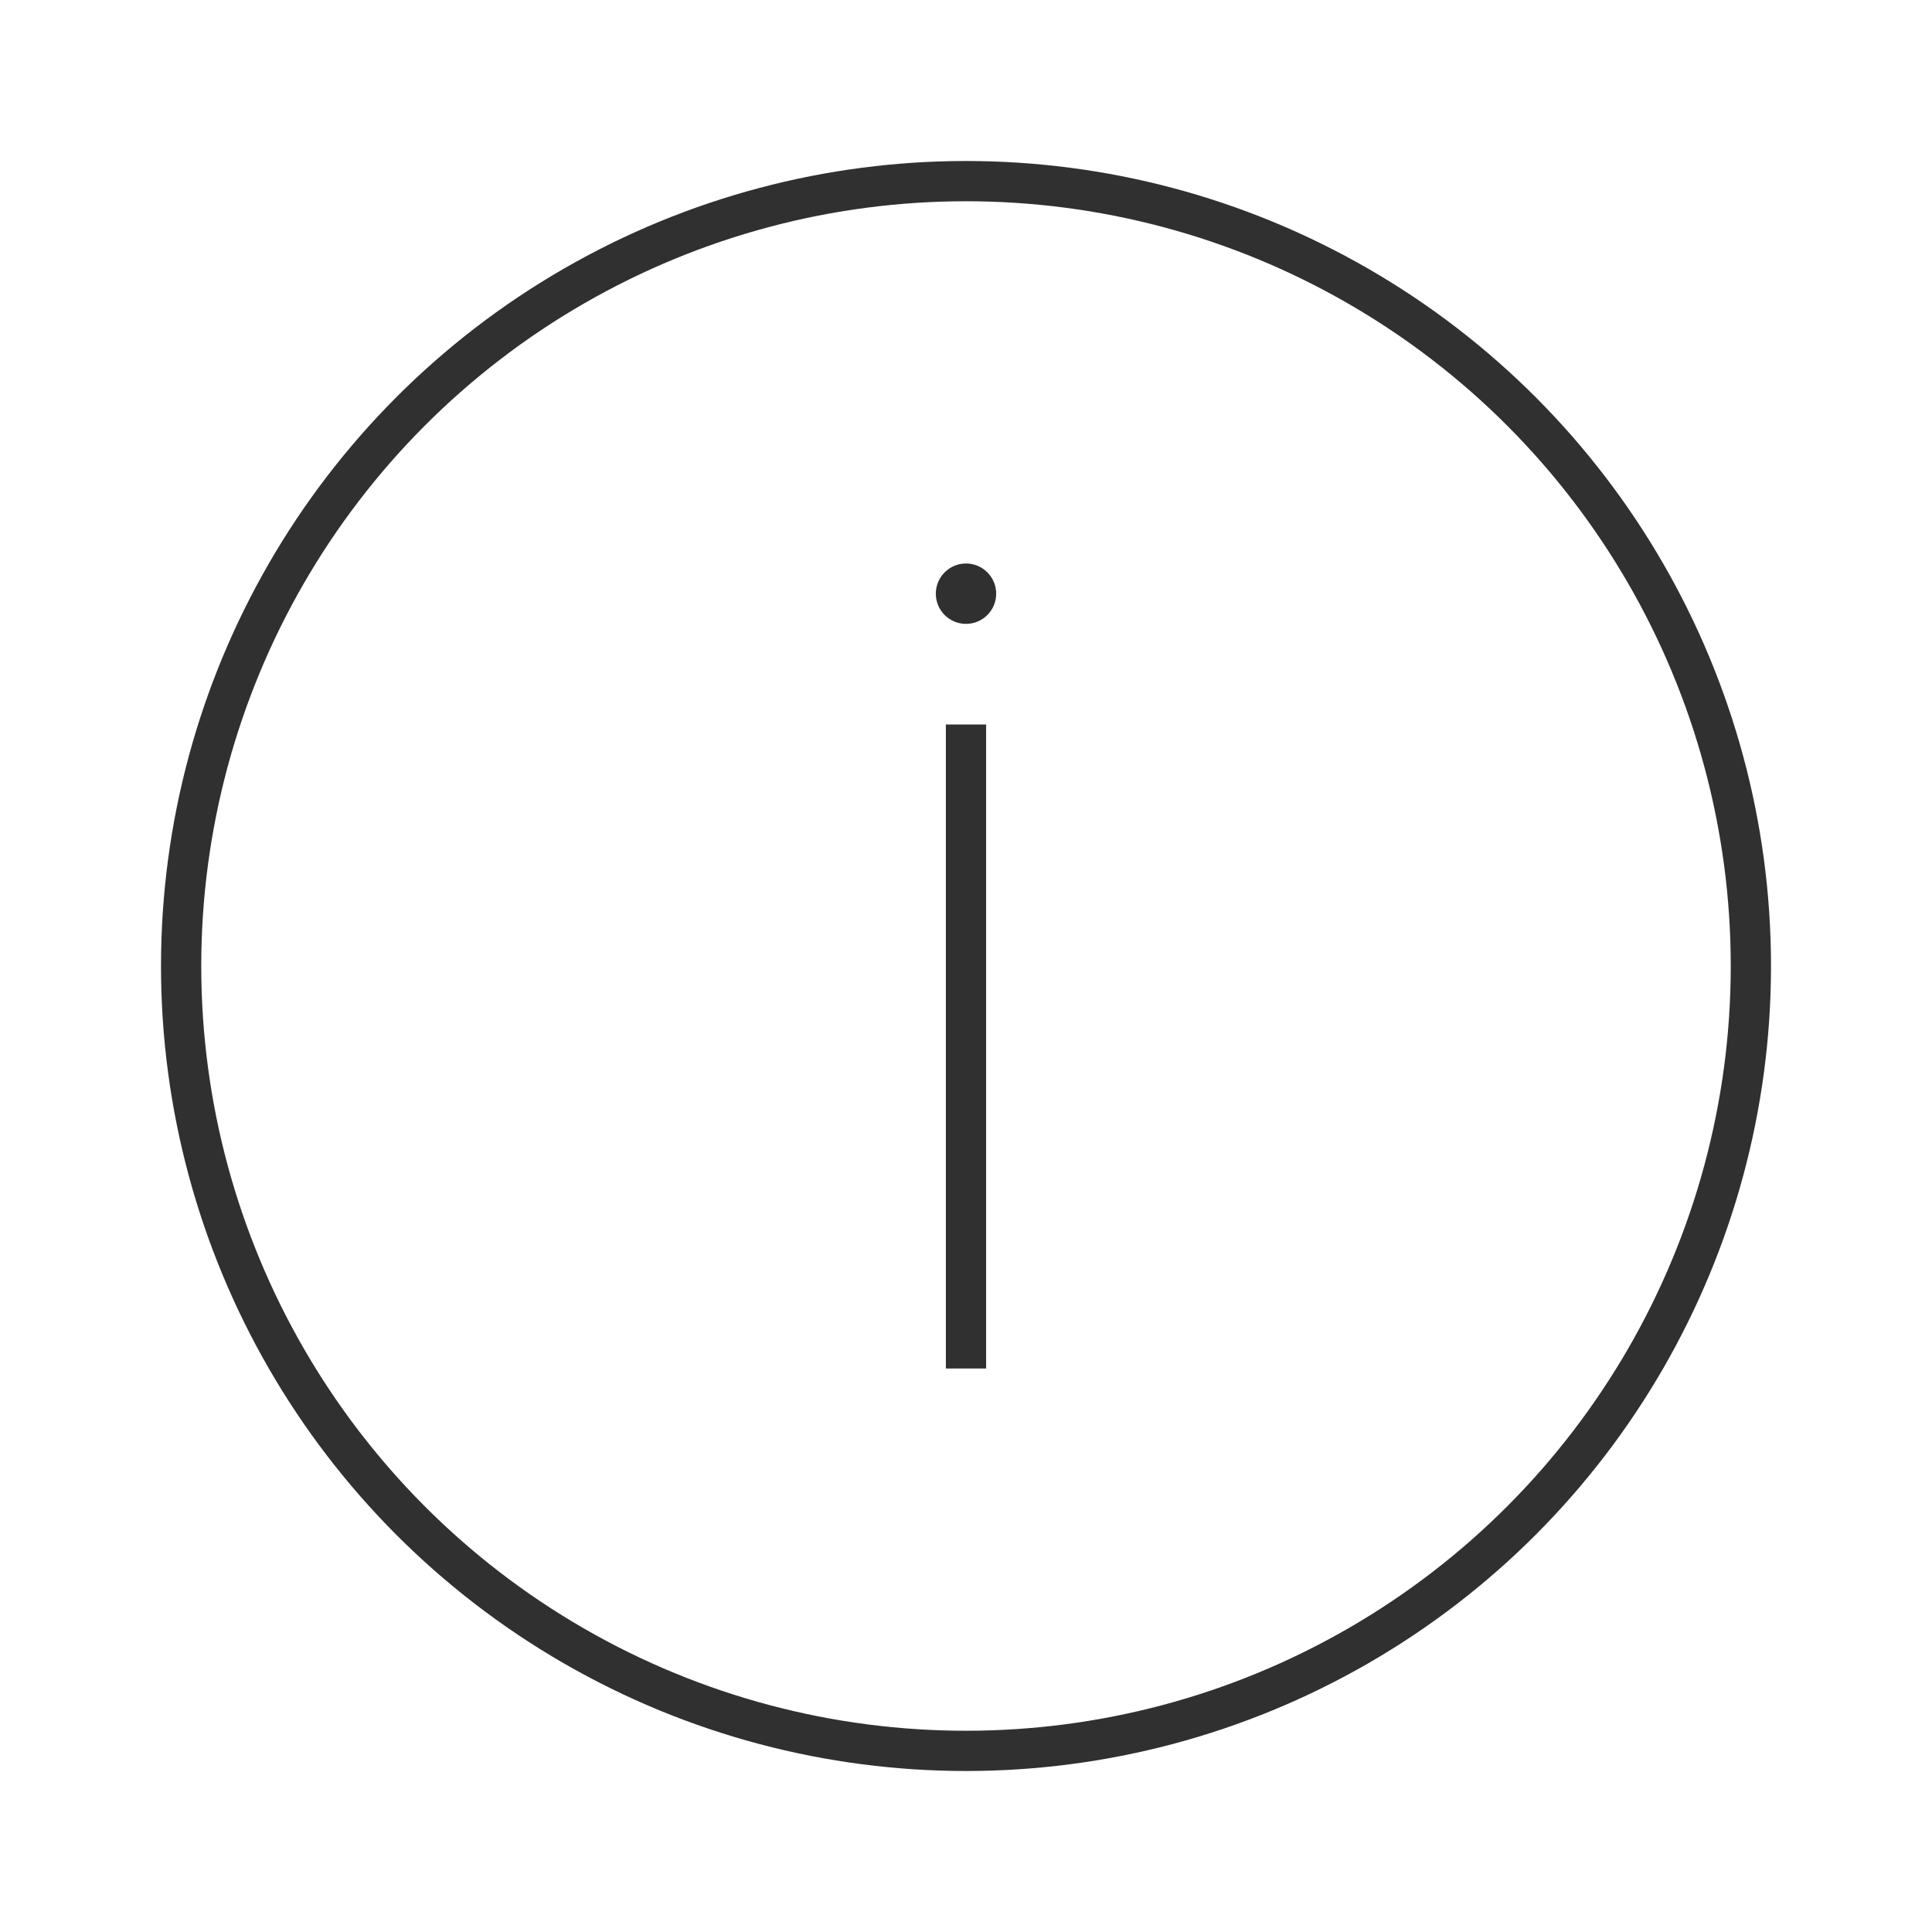 <?xml version="1.0" encoding="UTF-8"?><svg id="a" xmlns="http://www.w3.org/2000/svg" viewBox="0 0 48 48"><defs><style>.b{fill:#303030;}.c{fill:none;stroke:#303030;stroke-miterlimit:10;}</style></defs><line class="c" x1="24" y1="18" x2="24" y2="34"/><circle class="b" cx="24" cy="14.75" r=".75"/><circle class="c" cx="24" cy="24" r="19.5"/></svg>